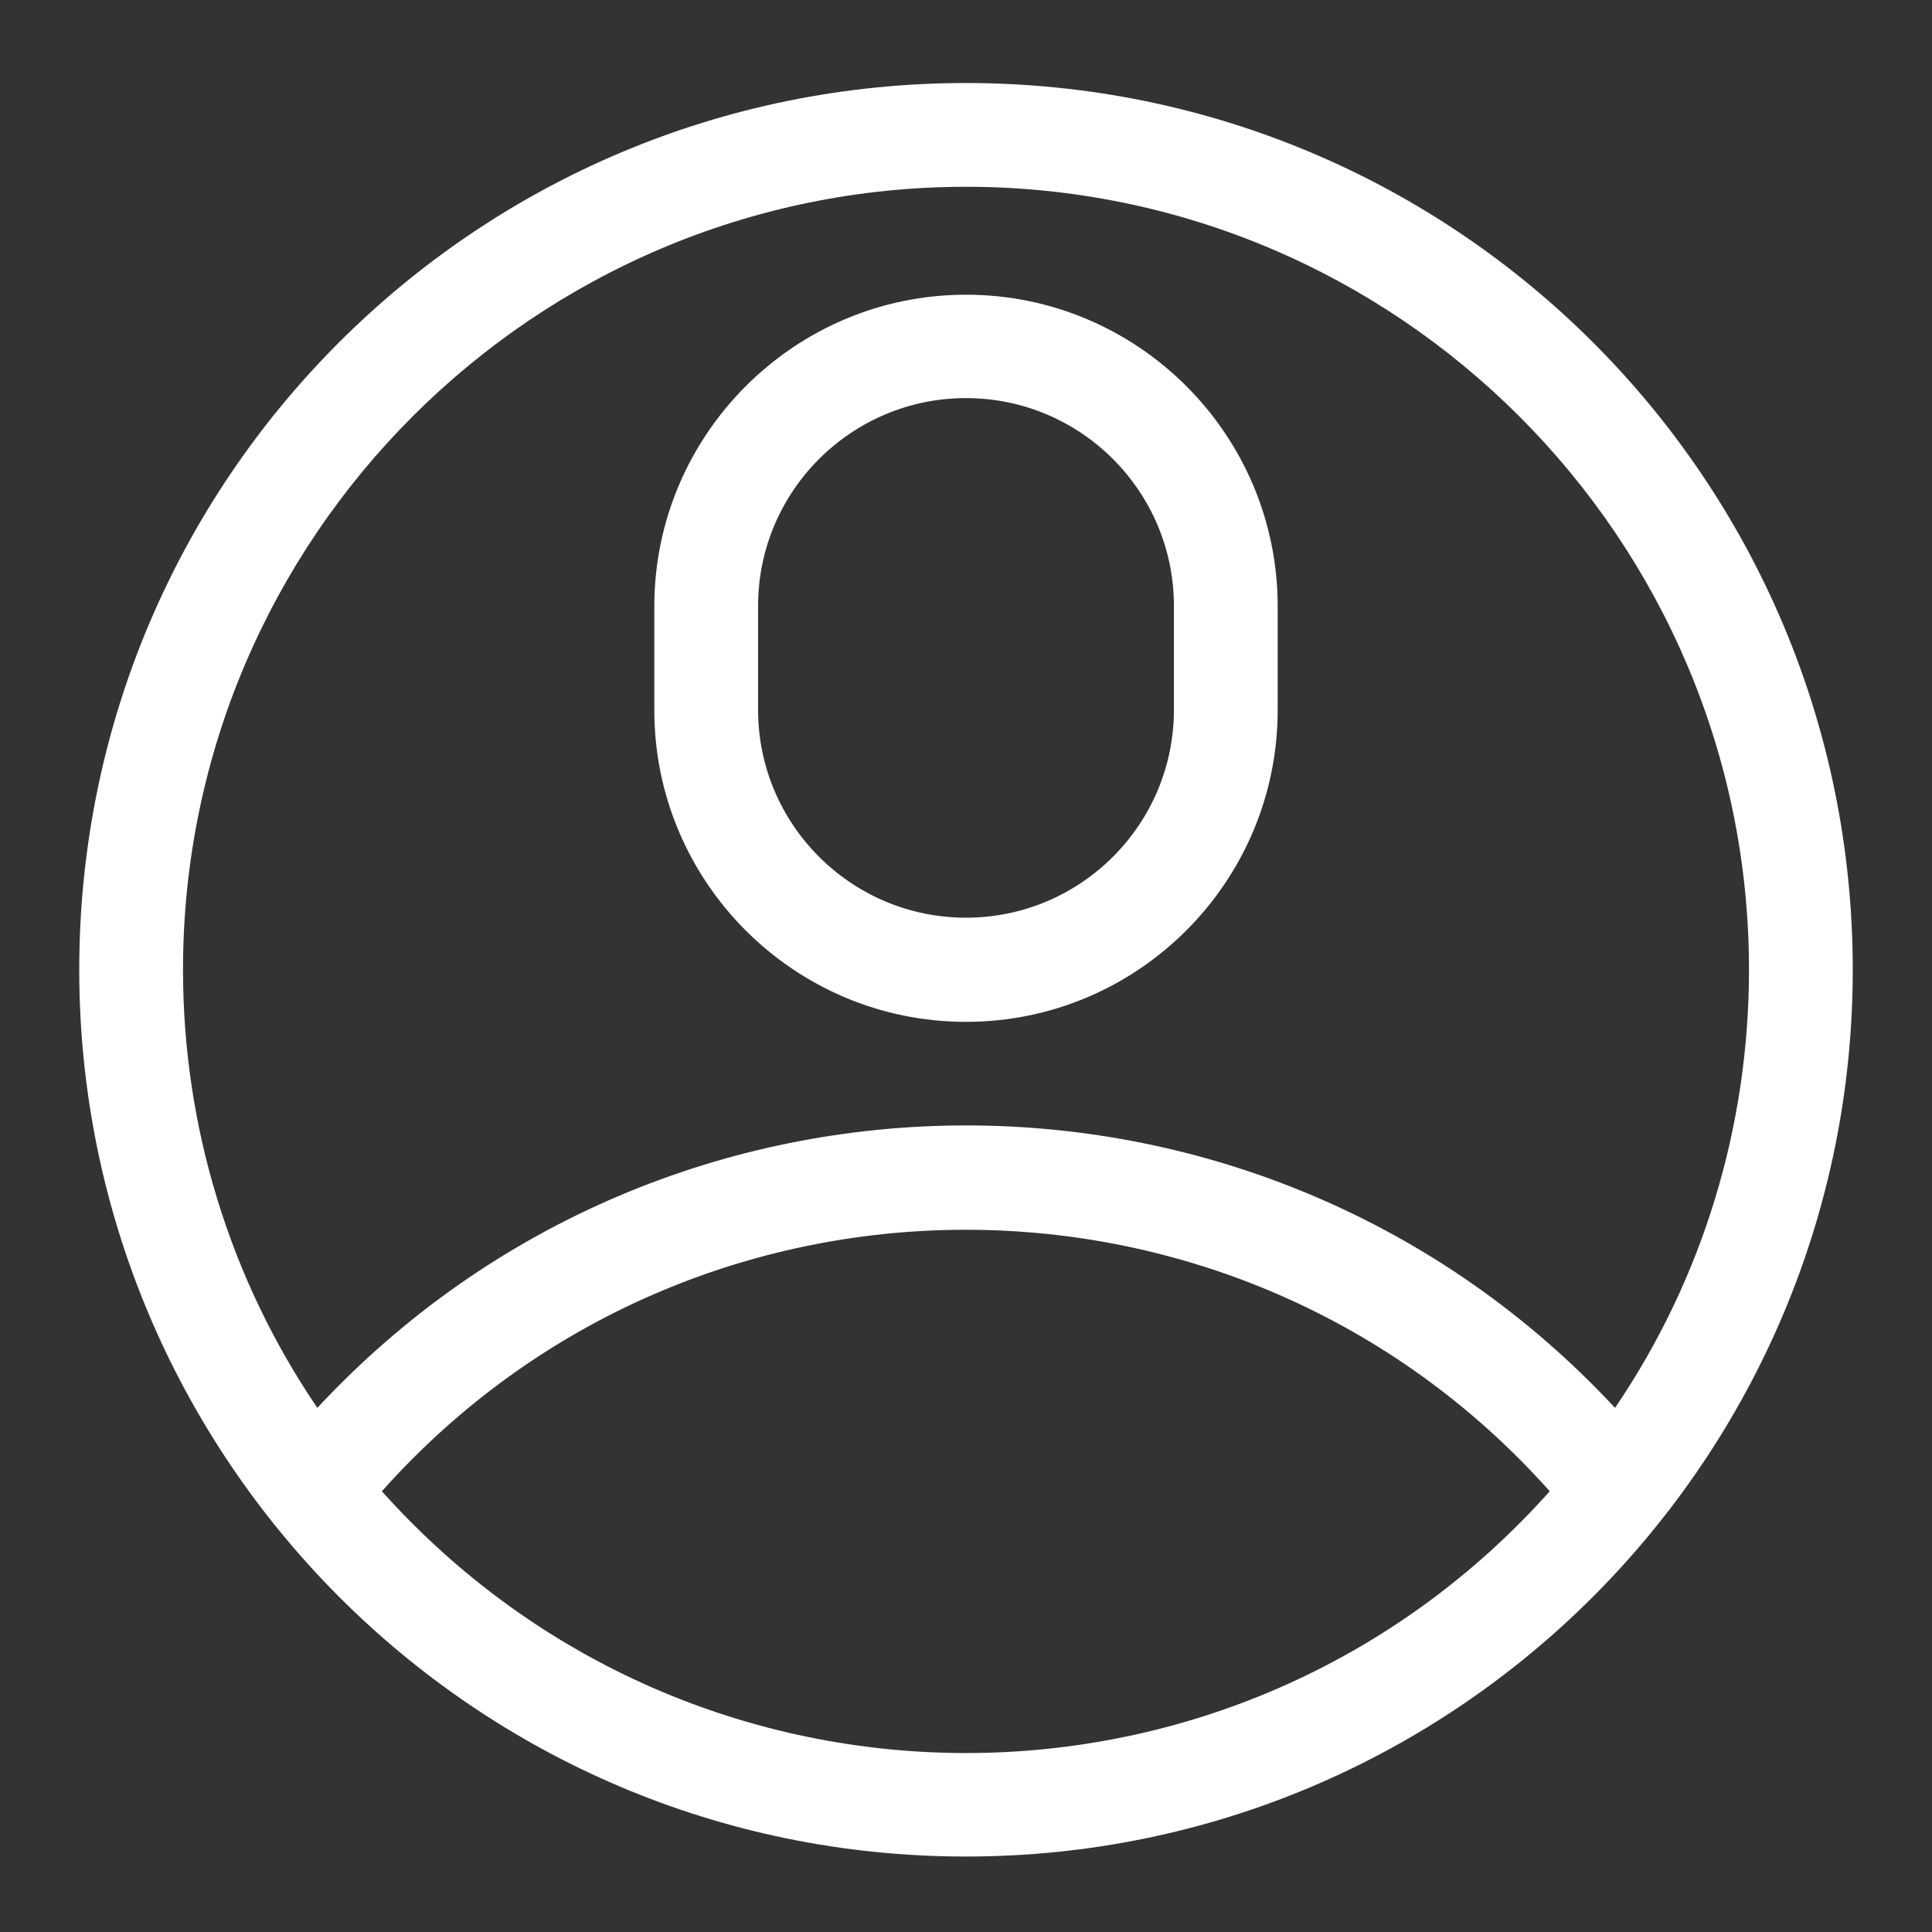 <?xml version="1.0" encoding="utf-8"?>
<!-- Generator: Adobe Illustrator 23.0.2, SVG Export Plug-In . SVG Version: 6.00 Build 0)  -->
<svg version="1.1" id="Layer_1" xmlns="http://www.w3.org/2000/svg" xmlns:xlink="http://www.w3.org/1999/xlink" x="0px" y="0px"
	 viewBox="0 0 512 512" style="enable-background:new 0 0 512 512;" xml:space="preserve">
<rect x="0" y="0" width="512" height="512" fill="#333333" stroke="none"/>
<style type="text/css">
	.st0{fill:#FFFFFF;}
</style>
<path class="st0" d="M491,257c0-129.9-105.1-235-235-235C126.1,22,21,127.1,21,257c0,128.7,104.2,235,235,235
	C386.2,492,491,386.3,491,257z M256,49.5c114.4,0,207.5,93.1,207.5,207.5c0,41.8-12.4,82.1-35.5,116.1c-92.7-99.7-251-99.9-343.9,0
	C61,339.1,48.5,298.8,48.5,257C48.5,142.6,141.6,49.5,256,49.5z M101.2,395.2c82.4-92.4,227.1-92.4,309.5,0
	C328.1,487.7,184,487.7,101.2,395.2z"/>
<path class="st0" d="M256,270.8c45.6,0,82.6-37.1,82.6-82.6v-27.5c0-45.6-37.1-82.6-82.6-82.6s-82.6,37.1-82.6,82.6v27.5
	C173.4,233.7,210.4,270.8,256,270.8z M200.9,160.6c0-30.4,24.7-55.1,55.1-55.1s55.1,24.7,55.1,55.1v27.5c0,30.4-24.7,55.1-55.1,55.1
	s-55.1-24.7-55.1-55.1V160.6z"/>
</svg>
